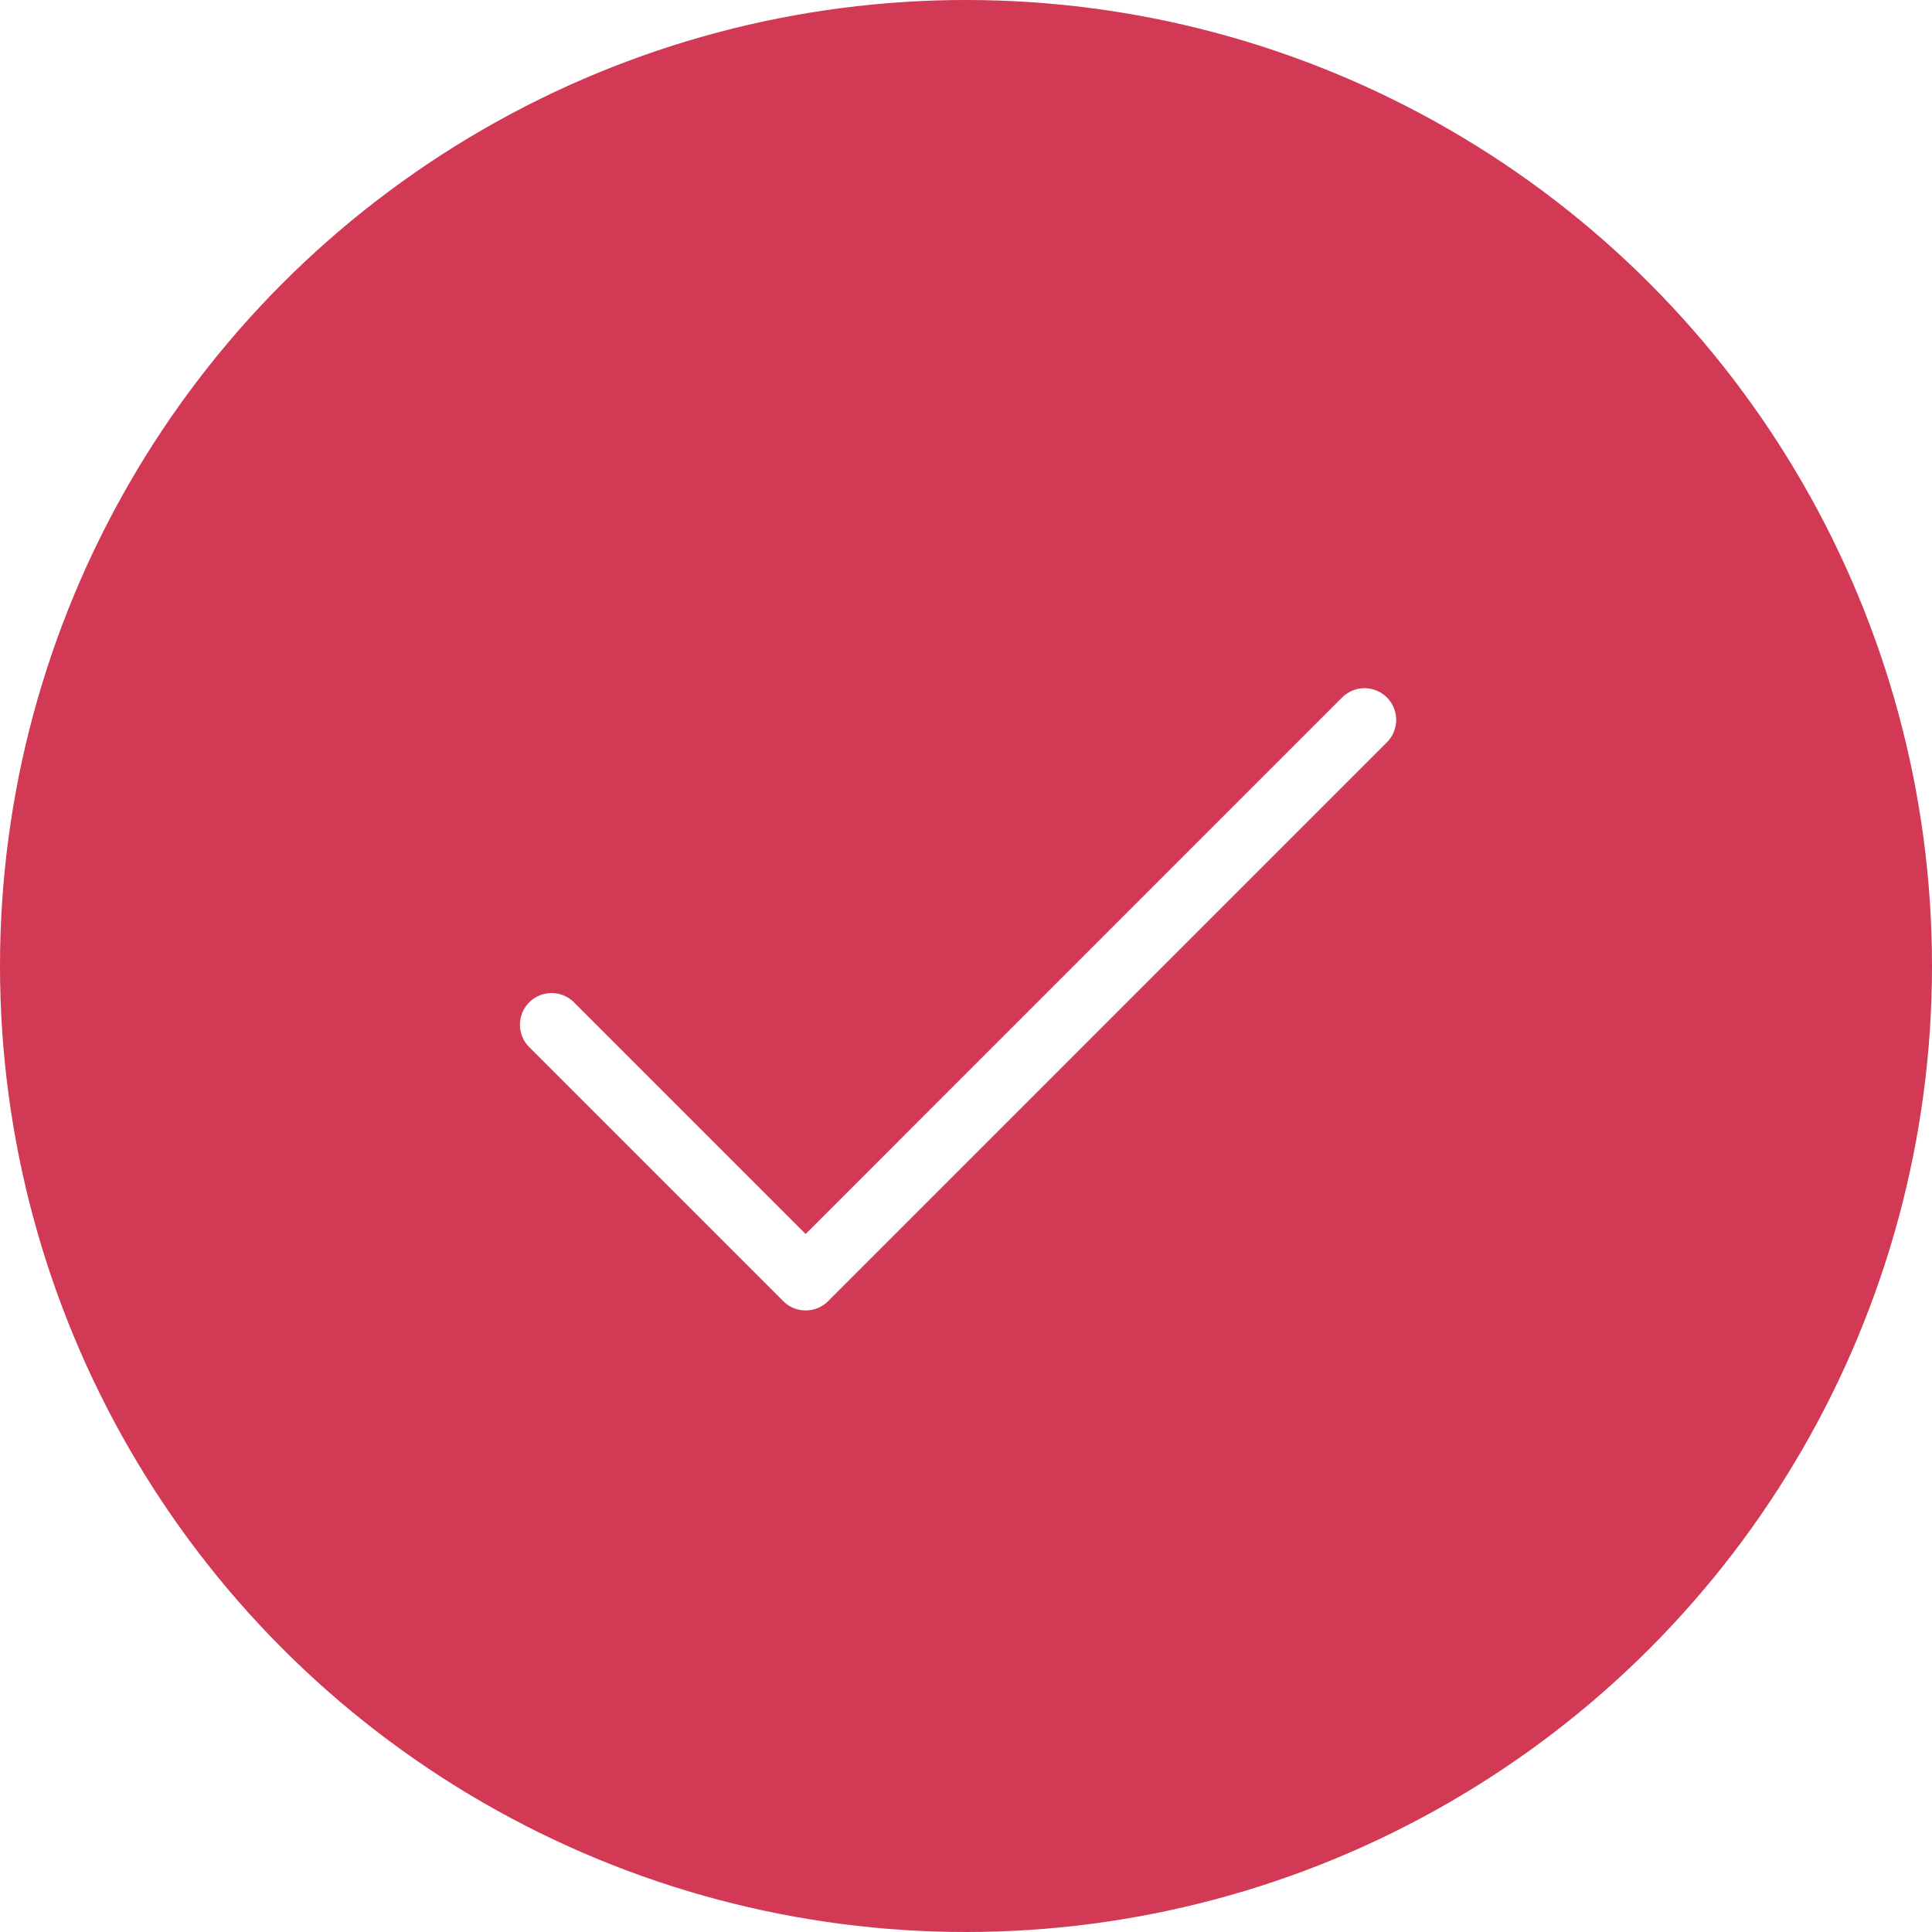 <svg width="122" height="122" viewBox="0 0 122 122" fill="none" xmlns="http://www.w3.org/2000/svg">
<rect width="122" height="122" fill="#EEEEEE"/>
<g clip-path="url(#clip0_9886_8543)">
<rect width="1728" height="6887" transform="translate(-803 -1362)" fill="white"/>
<circle cx="61" cy="61" r="61" fill="#D13954"/>
<path d="M86.166 45.458L50.875 80.75L34.833 64.708" stroke="white" stroke-width="4" stroke-linecap="round" stroke-linejoin="round"/>
</g>
<defs>
<clipPath id="clip0_9886_8543">
<rect width="1728" height="6887" fill="white" transform="translate(-803 -1362)"/>
</clipPath>
</defs>
</svg>
